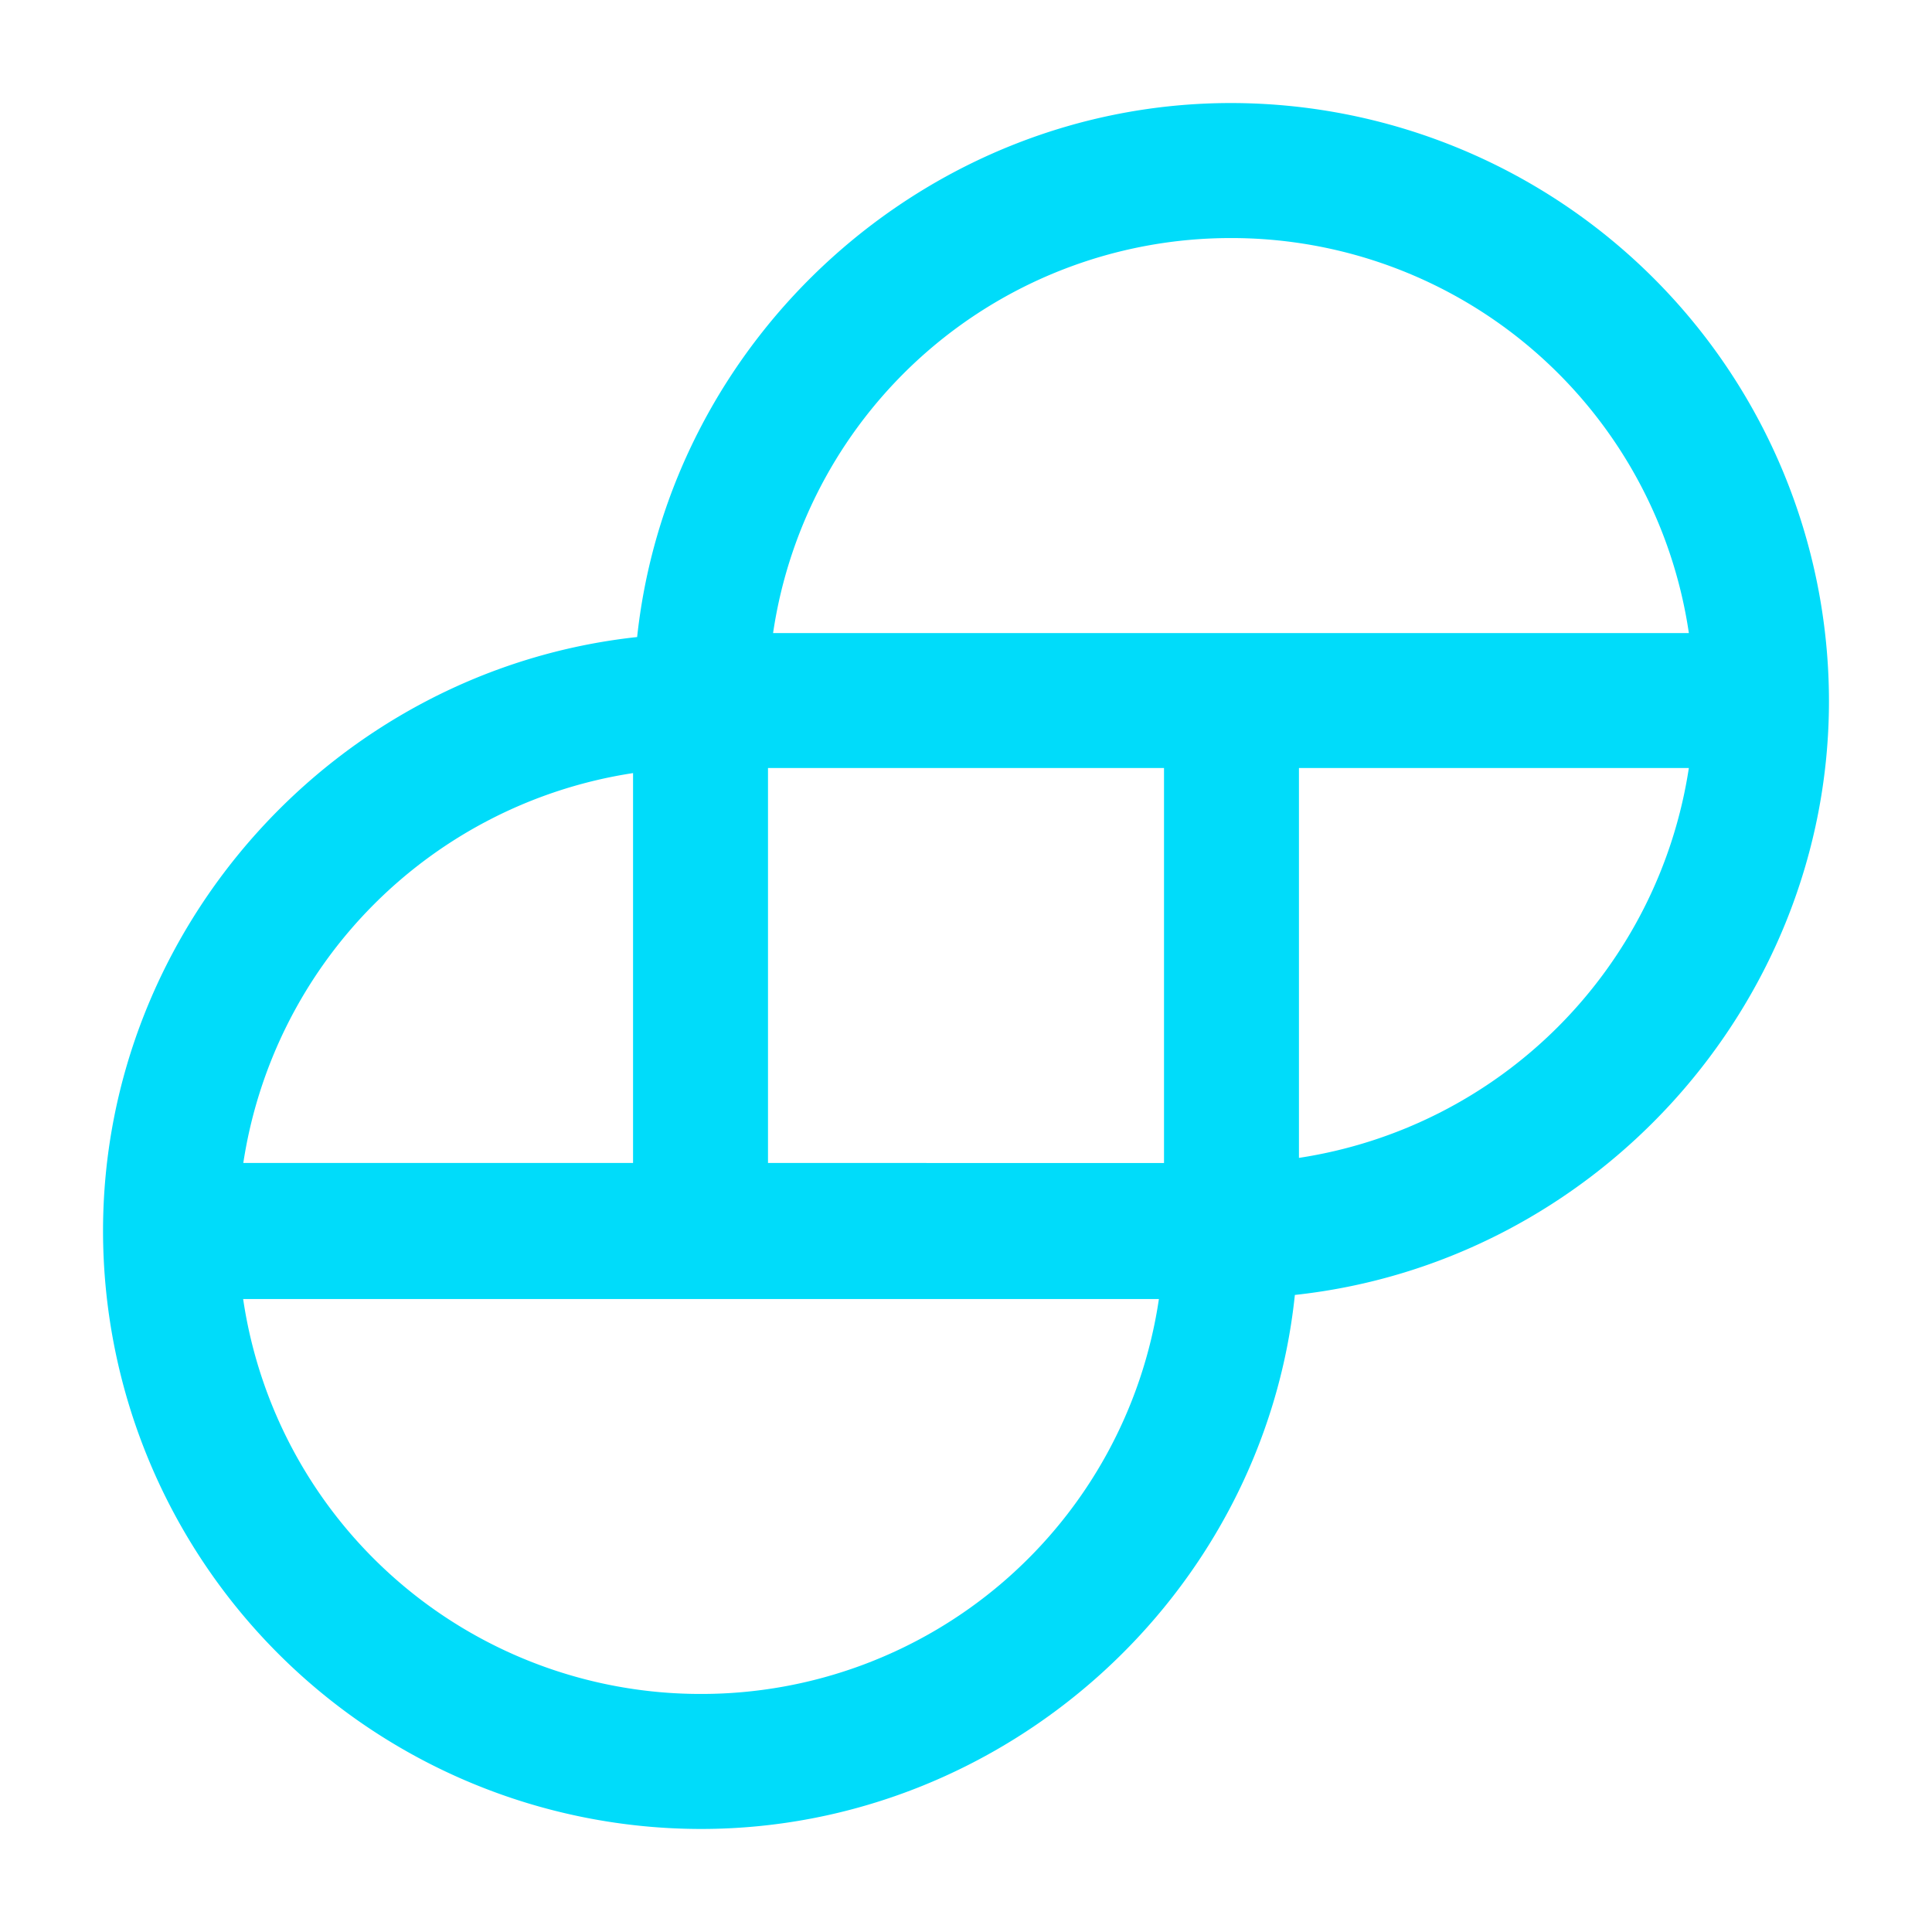 <svg width="150" height="150" fill="none" xmlns="http://www.w3.org/2000/svg"><path d="M95.575 8C72.003 8 51.982 26.127 49.467 49.46 26.12 51.984 8 72.004 8 95.57A46.455 46.455 0 0054.425 142c23.572 0 43.672-18.127 46.108-41.461C123.873 98.017 142 77.997 142 54.431A46.456 46.456 0 0095.575 8zm35.547 51.627a36.118 36.118 0 01-30.272 30.271V59.627h30.272zM18.878 90.374A36.119 36.119 0 0149.15 60.023v30.271H18.878v.08zm71.1 10.476a35.907 35.907 0 01-35.553 30.668 35.9 35.9 0 01-35.547-30.662h71.1v-.006zm.396-41.223v30.667H59.627V59.627h30.747zm40.748-10.477h-71.1a35.906 35.906 0 0135.553-30.667 35.898 35.898 0 0135.547 30.661v.006z" fill="#00DCFA"/></svg>